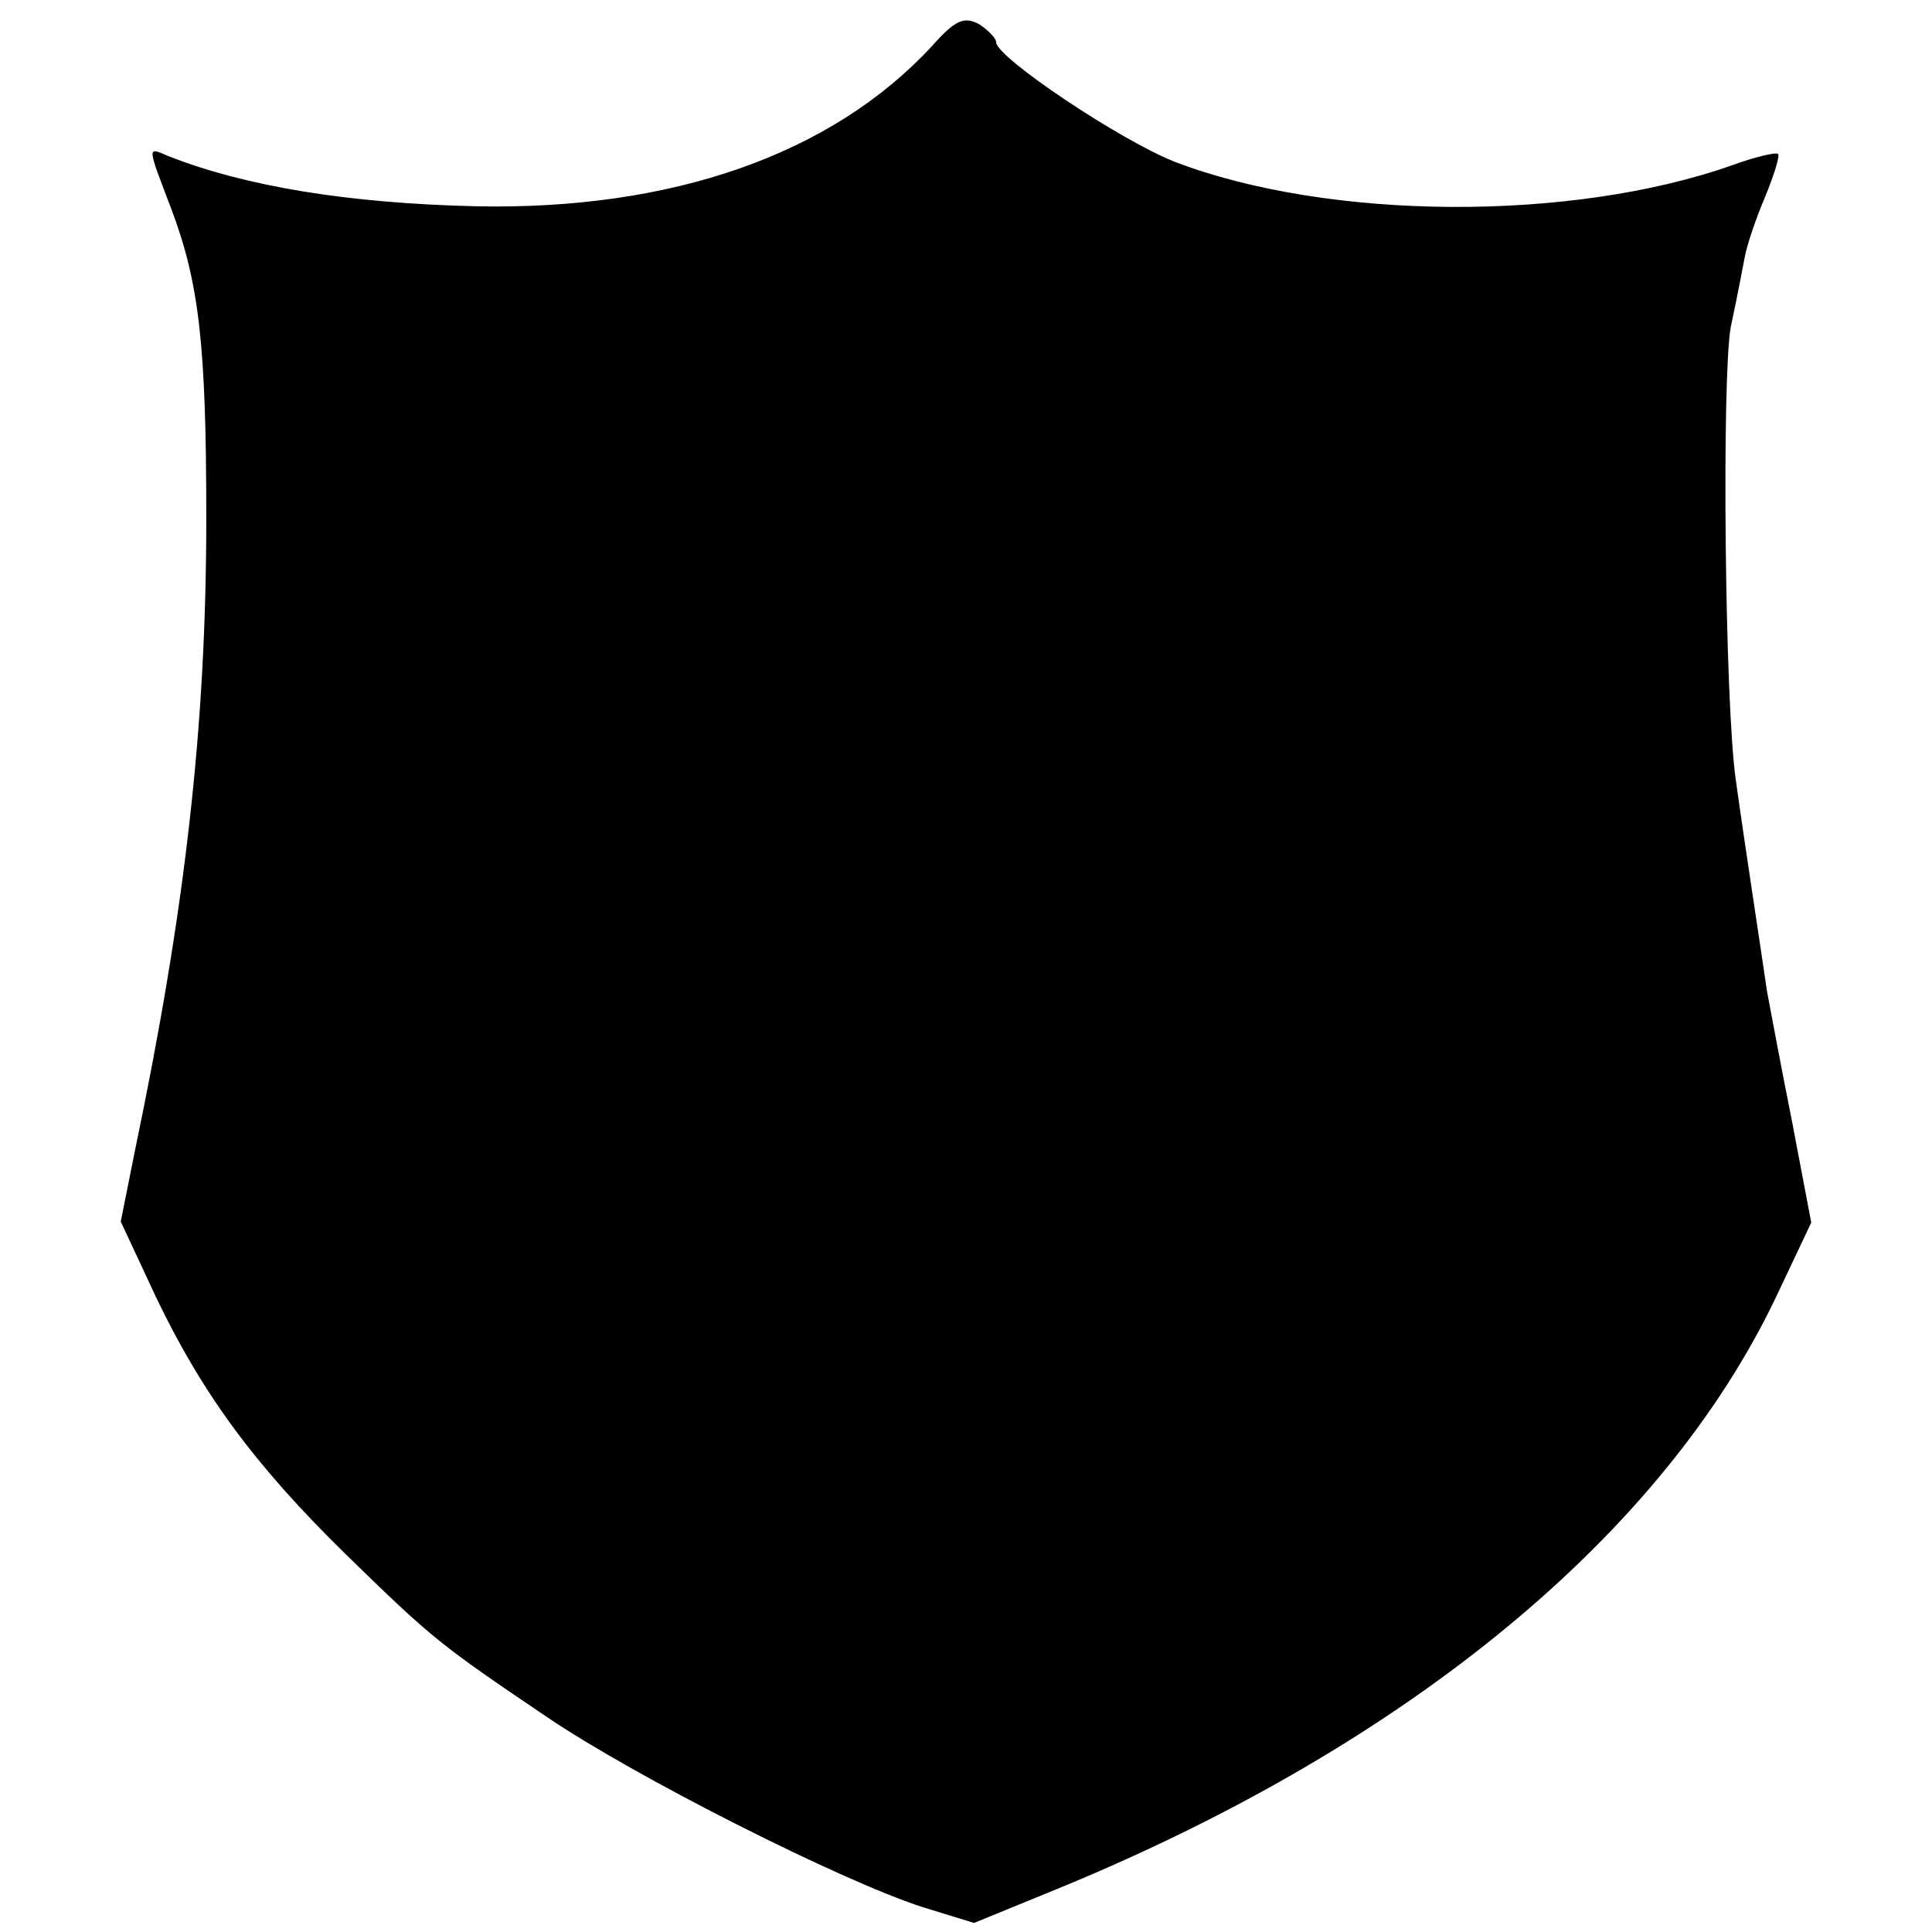 <?xml version="1.0" standalone="no"?>
<!DOCTYPE svg PUBLIC "-//W3C//DTD SVG 20010904//EN"
 "http://www.w3.org/TR/2001/REC-SVG-20010904/DTD/svg10.dtd">
<svg version="1.0" xmlns="http://www.w3.org/2000/svg"
 width="192pt" height="192pt" viewBox="0 0 192 192"
 preserveAspectRatio="xMidYMid meet">
<g transform="translate(0,192) scale(0.1,-0.1)"
fill="#000000" stroke="none">
<path d="M926 1874 c-100 -108 -259 -163 -453 -159 -128 3 -230 20 -306 50
-21 9 -21 11 3 -52 28 -74 35 -136 35 -308 0 -207 -21 -390 -71 -629 l-14 -70
35 -75 c46 -96 98 -167 189 -256 86 -84 94 -90 199 -161 90 -61 293 -163 373
-189 l52 -16 88 36 c346 143 597 351 709 586 l35 74 -19 100 c-11 55 -22 114
-25 130 -5 35 -23 152 -31 210 -11 77 -14 400 -5 450 6 28 12 59 14 70 2 11
11 38 20 59 9 22 15 41 13 43 -2 2 -23 -3 -45 -11 -161 -57 -402 -55 -554 3
-54 21 -178 104 -178 119 0 4 -8 12 -17 18 -15 8 -24 4 -47 -22z"/>
</g>
</svg>
